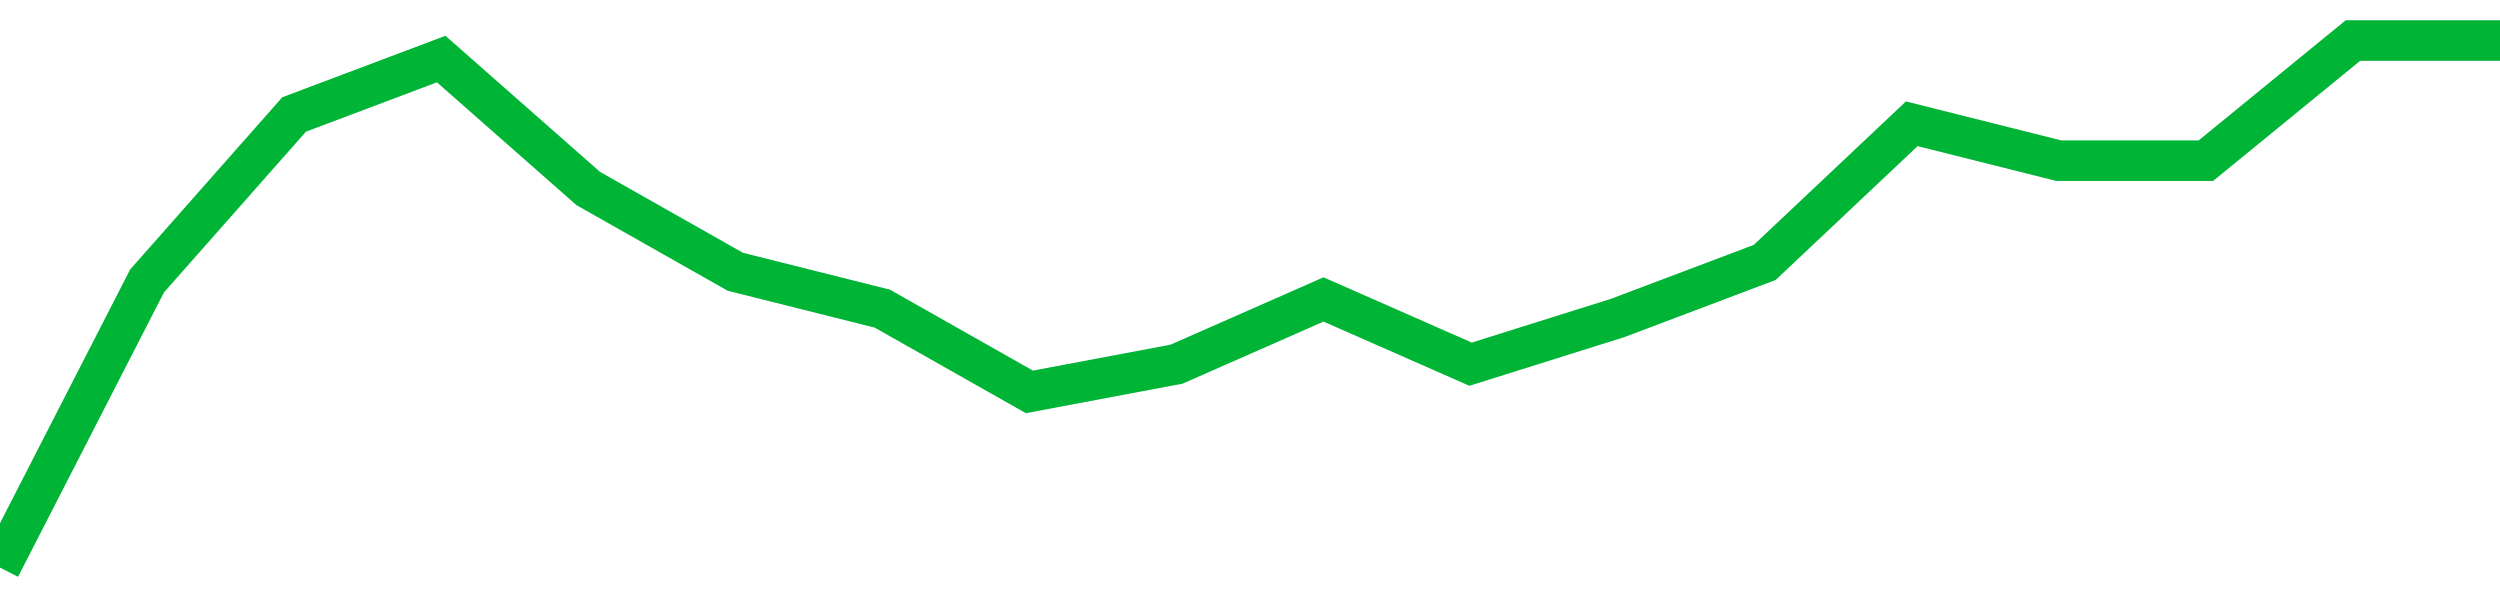 <!-- Generated with https://github.com/jxxe/sparkline/ --><svg viewBox="0 0 185 45" class="sparkline" xmlns="http://www.w3.org/2000/svg"><path class="sparkline--fill" d="M 0 42 L 0 42 L 10.882 20.79 L 21.765 8.47 L 32.647 4.37 L 43.529 13.95 L 54.412 20.11 L 65.294 22.84 L 76.176 29 L 87.059 26.95 L 97.941 22.16 L 108.824 26.95 L 119.706 23.53 L 130.588 19.42 L 141.471 9.16 L 152.353 11.89 L 163.235 11.89 L 174.118 3 L 185 3 V 45 L 0 45 Z" stroke="none" fill="none" ></path><path class="sparkline--line" d="M 0 42 L 0 42 L 10.882 20.79 L 21.765 8.47 L 32.647 4.37 L 43.529 13.95 L 54.412 20.11 L 65.294 22.84 L 76.176 29 L 87.059 26.95 L 97.941 22.16 L 108.824 26.95 L 119.706 23.53 L 130.588 19.42 L 141.471 9.16 L 152.353 11.89 L 163.235 11.89 L 174.118 3 L 185 3" fill="none" stroke-width="3" stroke="#00B436" ></path></svg>